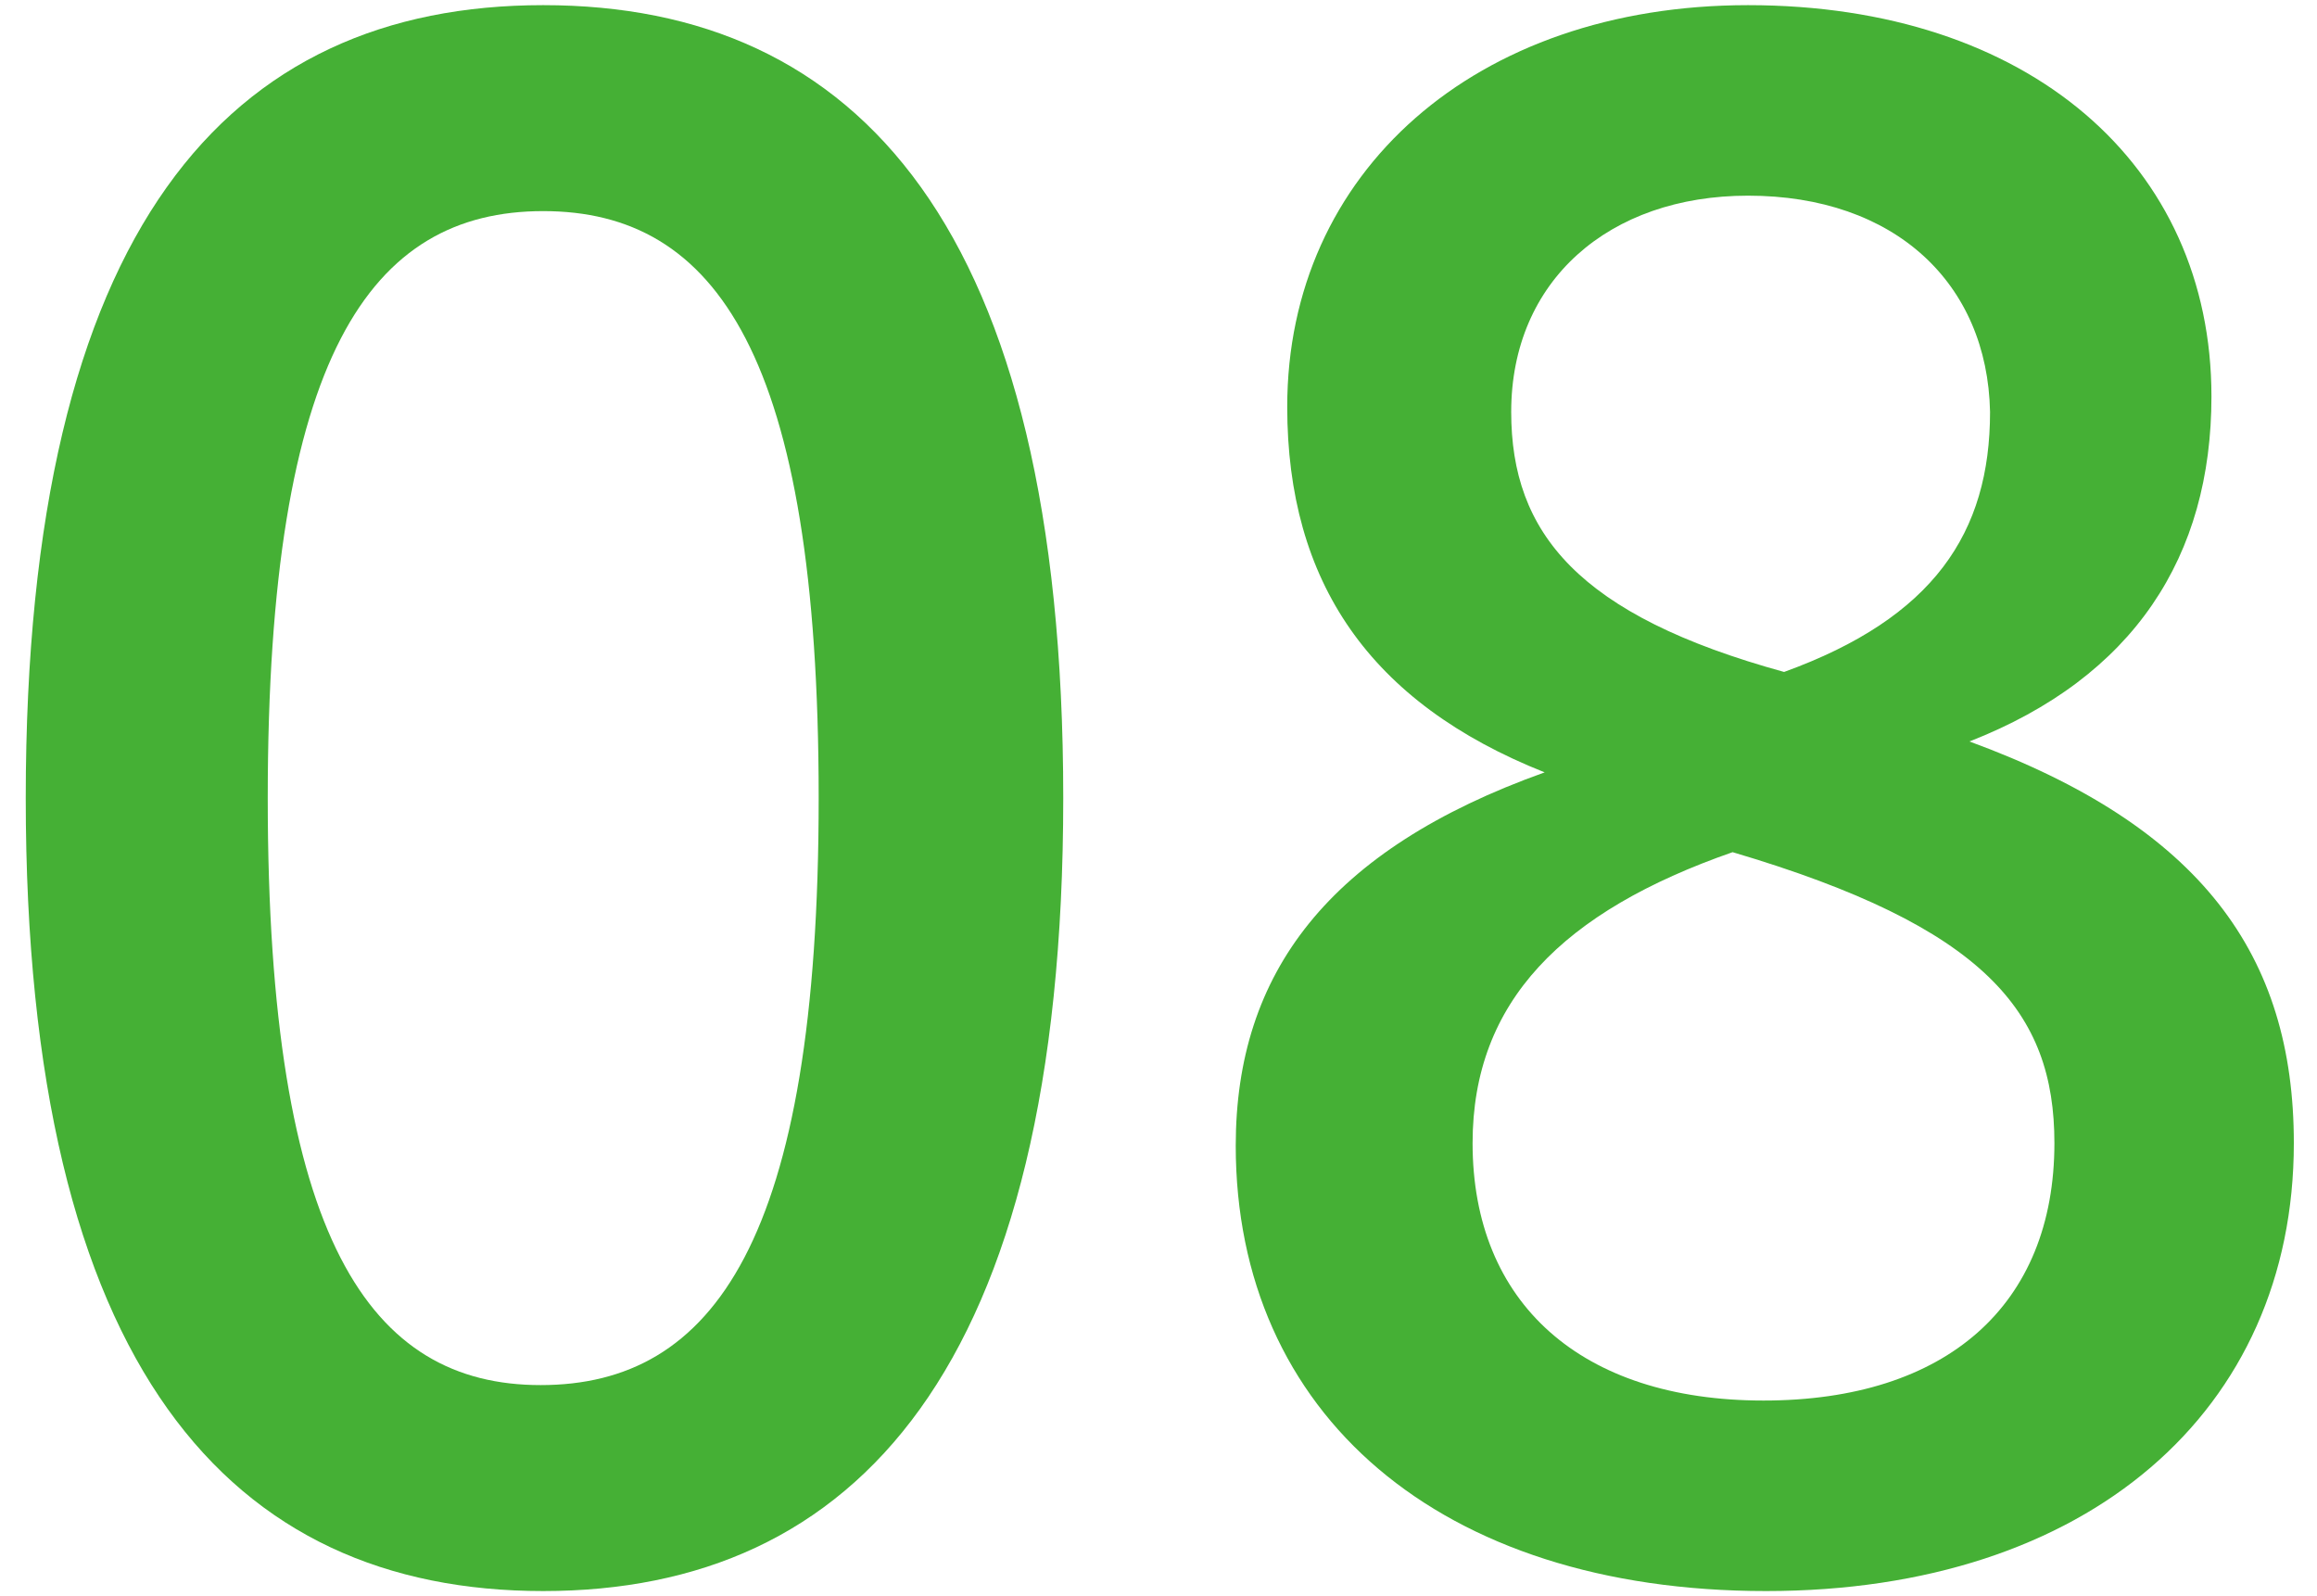 <svg enable-background="new 0 0 90 62" viewBox="0 0 90 62" xmlns="http://www.w3.org/2000/svg"><g fill="#45b035"><path d="m41.3 31c0 22.2-8.1 30.8-20.2 30.8s-20.1-8.6-20.1-30.8 7.9-30.8 20.1-30.8 20.2 8.6 20.2 30.8zm-30.9 0c0 17.2 4 22.8 10.6 22.8 6.7 0 10.8-5.6 10.8-22.8s-4-22.8-10.7-22.8-10.7 5.6-10.7 22.8z"/><path d="m50 15.8c0-9.1 7.3-15.6 17.9-15.6 10.9 0 18 6.2 18 15.2 0 6.2-3 10.9-9.4 13.4 9 3.3 12.6 8.3 12.6 15.6 0 10.4-8 17.4-20.5 17.4-12.7 0-20.6-6.9-20.6-17.3 0-6.7 3.6-11.5 12-14.5-6.8-2.7-10-7.4-10-14.2zm7.2 28.6c0 6.2 4.2 10 11.3 10s11.3-3.7 11.3-10c0-5.1-2.7-8.4-12.5-11.3-6.6 2.3-10.1 5.8-10.1 11.3zm10.7-36.8c-5.4 0-9.2 3.3-9.2 8.4 0 4.7 2.6 7.9 10.6 10.1 5.8-2.1 8-5.4 8-10.1-.1-5-3.7-8.4-9.4-8.4z"/></g></svg>